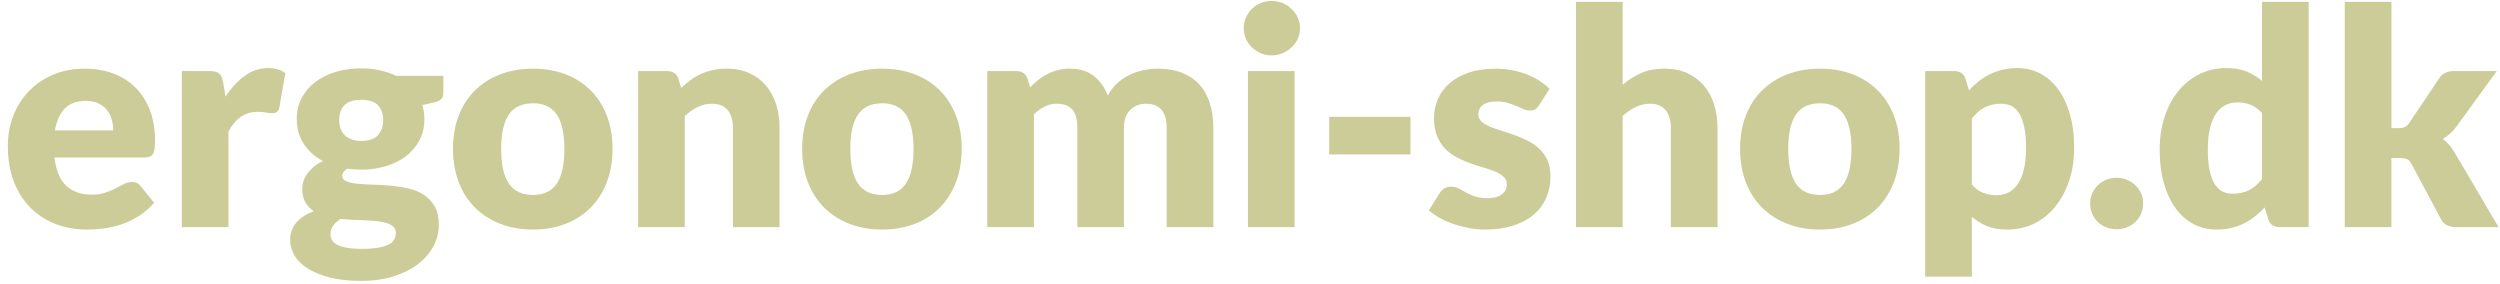 <?xml version="1.0" encoding="utf-8"?>
<!-- Generator: Adobe Illustrator 15.1.0, SVG Export Plug-In  -->
<!DOCTYPE svg PUBLIC "-//W3C//DTD SVG 1.1//EN" "http://www.w3.org/Graphics/SVG/1.1/DTD/svg11.dtd">
<svg version="1.1"
	 xmlns="http://www.w3.org/2000/svg" xmlns:xlink="http://www.w3.org/1999/xlink" xmlns:a="http://ns.adobe.com/AdobeSVGViewerExtensions/3.0/"
	 x="0px" y="0px" width="299px" height="34px" viewBox="-0.936 -0.112 299 34" enable-background="new -0.936 -0.112 299 34"
	 xml:space="preserve">
<defs>
</defs>
<path fill="#CCCC99" d="M9.216,8.1c1.236,0,2.367,0.192,3.393,0.576c1.026,0.384,1.908,0.942,2.646,1.674
	c0.738,0.732,1.314,1.629,1.728,2.691s0.621,2.265,0.621,3.609c0,0.419-0.018,0.762-0.054,1.026
	c-0.036,0.265-0.102,0.474-0.198,0.63c-0.096,0.156-0.225,0.264-0.387,0.324s-0.369,0.09-0.621,0.09H5.58
	c0.18,1.561,0.654,2.691,1.422,3.393c0.768,0.703,1.758,1.053,2.97,1.053c0.648,0,1.206-0.077,1.674-0.233
	c0.468-0.155,0.885-0.33,1.251-0.522c0.366-0.191,0.702-0.365,1.008-0.521c0.306-0.156,0.627-0.234,0.963-0.234
	c0.444,0,0.78,0.162,1.008,0.486l1.62,1.998c-0.576,0.66-1.197,1.197-1.863,1.611s-1.35,0.737-2.052,0.972s-1.404,0.396-2.106,0.486
	c-0.702,0.09-1.371,0.135-2.007,0.135c-1.308,0-2.535-0.213-3.681-0.639c-1.146-0.426-2.148-1.06-3.006-1.899
	s-1.536-1.884-2.034-3.132C0.249,20.424,0,18.972,0,17.316c0-1.248,0.213-2.43,0.639-3.546c0.426-1.116,1.038-2.094,1.836-2.934
	c0.798-0.84,1.764-1.506,2.898-1.998C6.507,8.346,7.788,8.1,9.216,8.1z M9.324,11.952c-1.068,0-1.902,0.303-2.502,0.909
	S5.826,14.34,5.634,15.48H12.6c0-0.443-0.057-0.875-0.171-1.296c-0.114-0.42-0.3-0.795-0.558-1.125
	c-0.258-0.33-0.597-0.597-1.017-0.801C10.434,12.054,9.924,11.952,9.324,11.952z"/>
<path fill="#CCCC99" d="M20.808,27.054V8.388h3.312c0.276,0,0.507,0.024,0.693,0.072c0.186,0.048,0.342,0.124,0.468,0.225
	c0.126,0.102,0.222,0.237,0.288,0.405s0.123,0.372,0.171,0.612l0.306,1.746c0.684-1.056,1.452-1.89,2.304-2.502
	c0.852-0.612,1.782-0.918,2.79-0.918c0.852,0,1.536,0.204,2.052,0.612l-0.72,4.104c-0.048,0.252-0.144,0.429-0.288,0.531
	s-0.336,0.153-0.576,0.153c-0.204,0-0.444-0.027-0.72-0.081c-0.276-0.054-0.625-0.081-1.044-0.081c-1.464,0-2.616,0.78-3.456,2.34
	v11.448H20.808z"/>
<path fill="#CCCC99" d="M42.264,8.064c0.792,0,1.539,0.079,2.241,0.234c0.702,0.156,1.353,0.378,1.953,0.666h5.634v2.034
	c0,0.313-0.087,0.558-0.261,0.738c-0.174,0.18-0.471,0.318-0.891,0.414l-1.368,0.306c0.168,0.54,0.252,1.098,0.252,1.674
	c0,0.936-0.195,1.776-0.585,2.52c-0.39,0.744-0.924,1.376-1.602,1.899c-0.678,0.522-1.479,0.924-2.403,1.206
	c-0.924,0.281-1.914,0.423-2.97,0.423c-0.588,0-1.14-0.036-1.656-0.108c-0.408,0.24-0.612,0.517-0.612,0.828
	c0,0.313,0.165,0.537,0.495,0.676c0.33,0.138,0.765,0.233,1.305,0.287c0.54,0.055,1.158,0.09,1.854,0.108s1.404,0.06,2.124,0.126
	c0.72,0.066,1.428,0.178,2.124,0.333c0.696,0.156,1.314,0.408,1.854,0.756c0.54,0.349,0.975,0.813,1.305,1.396
	s0.495,1.322,0.495,2.223c0,0.84-0.204,1.662-0.612,2.466c-0.408,0.804-1.008,1.518-1.8,2.143c-0.792,0.623-1.764,1.125-2.916,1.503
	s-2.472,0.566-3.96,0.566c-1.464,0-2.727-0.138-3.789-0.414s-1.944-0.639-2.646-1.089s-1.221-0.969-1.557-1.557
	s-0.504-1.2-0.504-1.836c0-0.828,0.252-1.527,0.756-2.098c0.504-0.569,1.194-1.017,2.07-1.341c-0.42-0.275-0.756-0.63-1.008-1.063
	c-0.252-0.432-0.378-0.977-0.378-1.637c0-0.276,0.048-0.567,0.144-0.873c0.096-0.307,0.246-0.604,0.45-0.892
	c0.204-0.288,0.462-0.563,0.774-0.828c0.312-0.264,0.684-0.497,1.116-0.702c-0.972-0.516-1.737-1.199-2.295-2.052
	c-0.558-0.852-0.837-1.842-0.837-2.97c0-0.936,0.198-1.779,0.594-2.529c0.396-0.75,0.938-1.386,1.629-1.908
	c0.69-0.522,1.503-0.924,2.439-1.206C40.158,8.206,41.171,8.064,42.264,8.064z M46.404,27.738c0-0.3-0.093-0.54-0.279-0.72
	s-0.438-0.324-0.756-0.432c-0.318-0.108-0.69-0.187-1.116-0.234s-0.885-0.084-1.377-0.107c-0.492-0.024-1.002-0.046-1.53-0.063
	c-0.528-0.018-1.05-0.057-1.566-0.117c-0.348,0.24-0.633,0.508-0.855,0.801c-0.222,0.294-0.333,0.627-0.333,0.999
	c0,0.265,0.057,0.505,0.171,0.721c0.114,0.216,0.315,0.401,0.603,0.558s0.675,0.279,1.161,0.369c0.486,0.09,1.101,0.135,1.845,0.135
	c0.804,0,1.464-0.048,1.98-0.144c0.516-0.097,0.927-0.229,1.233-0.396c0.306-0.168,0.519-0.369,0.639-0.603
	C46.343,28.269,46.404,28.014,46.404,27.738z M42.264,16.74c0.924,0,1.593-0.231,2.007-0.693s0.621-1.059,0.621-1.791
	c0-0.756-0.207-1.35-0.621-1.782s-1.083-0.648-2.007-0.648c-0.924,0-1.593,0.216-2.007,0.648c-0.414,0.432-0.621,1.026-0.621,1.782
	c0,0.36,0.051,0.69,0.153,0.99c0.102,0.3,0.261,0.561,0.477,0.783s0.489,0.396,0.819,0.522S41.808,16.74,42.264,16.74z"/>
<path fill="#CCCC99" d="M62.819,8.1c1.416,0,2.706,0.222,3.87,0.666c1.164,0.444,2.163,1.08,2.997,1.908s1.482,1.833,1.944,3.015
	c0.462,1.182,0.693,2.511,0.693,3.987c0,1.487-0.231,2.829-0.693,4.022c-0.462,1.195-1.11,2.209-1.944,3.043
	s-1.833,1.476-2.997,1.926c-1.164,0.45-2.455,0.675-3.87,0.675c-1.428,0-2.727-0.225-3.897-0.675s-2.178-1.092-3.024-1.926
	c-0.846-0.834-1.5-1.848-1.962-3.043c-0.462-1.193-0.693-2.535-0.693-4.022c0-1.476,0.231-2.805,0.693-3.987
	c0.462-1.182,1.116-2.187,1.962-3.015c0.846-0.828,1.854-1.464,3.024-1.908C60.092,8.322,61.391,8.1,62.819,8.1z M62.819,23.203
	c1.284,0,2.229-0.453,2.835-1.359s0.909-2.283,0.909-4.131c0-1.848-0.303-3.222-0.909-4.122s-1.551-1.35-2.835-1.35
	c-1.32,0-2.286,0.45-2.898,1.35c-0.612,0.9-0.918,2.274-0.918,4.122c0,1.848,0.306,3.225,0.918,4.131
	C60.533,22.75,61.499,23.203,62.819,23.203z"/>
<path fill="#CCCC99" d="M75.383,27.054V8.388h3.456c0.348,0,0.639,0.078,0.873,0.234c0.234,0.156,0.399,0.39,0.495,0.702l0.324,1.08
	c0.36-0.336,0.732-0.648,1.116-0.936c0.384-0.288,0.795-0.531,1.233-0.729c0.438-0.198,0.912-0.354,1.421-0.468
	C84.812,8.157,85.367,8.1,85.966,8.1c1.021,0,1.923,0.177,2.709,0.531s1.449,0.846,1.989,1.476c0.54,0.63,0.948,1.38,1.224,2.25
	c0.276,0.87,0.414,1.815,0.414,2.835v11.862h-5.58V15.192c0-0.912-0.21-1.623-0.63-2.133c-0.42-0.51-1.038-0.765-1.854-0.765
	c-0.612,0-1.188,0.132-1.728,0.396c-0.54,0.264-1.056,0.618-1.548,1.062v13.302H75.383z"/>
<path fill="#CCCC99" d="M104.578,8.1c1.416,0,2.706,0.222,3.87,0.666c1.164,0.444,2.163,1.08,2.997,1.908s1.482,1.833,1.944,3.015
	c0.462,1.182,0.693,2.511,0.693,3.987c0,1.487-0.231,2.829-0.693,4.022c-0.462,1.195-1.11,2.209-1.944,3.043
	s-1.833,1.476-2.997,1.926s-2.454,0.675-3.87,0.675c-1.428,0-2.727-0.225-3.896-0.675s-2.178-1.092-3.024-1.926
	c-0.846-0.834-1.5-1.848-1.962-3.043c-0.462-1.193-0.692-2.535-0.692-4.022c0-1.476,0.23-2.805,0.692-3.987
	c0.462-1.182,1.116-2.187,1.962-3.015c0.847-0.828,1.854-1.464,3.024-1.908C101.851,8.322,103.15,8.1,104.578,8.1z M104.578,23.203
	c1.284,0,2.229-0.453,2.835-1.359c0.606-0.906,0.909-2.283,0.909-4.131c0-1.848-0.303-3.222-0.909-4.122
	c-0.605-0.9-1.551-1.35-2.835-1.35c-1.319,0-2.285,0.45-2.897,1.35s-0.918,2.274-0.918,4.122c0,1.848,0.306,3.225,0.918,4.131
	S103.258,23.203,104.578,23.203z"/>
<path fill="#CCCC99" d="M117.142,27.054V8.388h3.456c0.348,0,0.639,0.078,0.873,0.234c0.233,0.156,0.398,0.39,0.495,0.702
	l0.306,1.008c0.312-0.324,0.636-0.621,0.972-0.891s0.699-0.504,1.089-0.702c0.391-0.198,0.811-0.354,1.261-0.468
	c0.449-0.114,0.944-0.171,1.484-0.171c1.128,0,2.062,0.291,2.799,0.873c0.738,0.582,1.299,1.359,1.684,2.331
	c0.312-0.576,0.693-1.068,1.143-1.476c0.45-0.408,0.937-0.738,1.458-0.99c0.522-0.252,1.074-0.438,1.656-0.558
	s1.161-0.18,1.737-0.18c1.067,0,2.016,0.159,2.844,0.477c0.828,0.318,1.521,0.78,2.079,1.386c0.558,0.606,0.98,1.35,1.269,2.232
	c0.288,0.882,0.433,1.881,0.433,2.997v11.862h-5.58V15.192c0-1.932-0.828-2.898-2.484-2.898c-0.756,0-1.383,0.249-1.881,0.747
	c-0.498,0.498-0.747,1.215-0.747,2.151v11.862h-5.58V15.192c0-1.068-0.21-1.818-0.63-2.25c-0.42-0.432-1.038-0.648-1.854-0.648
	c-0.505,0-0.981,0.114-1.432,0.342s-0.873,0.534-1.269,0.918v13.5H117.142z"/>
<path fill="#CCCC99" d="M154.546,3.276c0,0.444-0.091,0.861-0.271,1.251s-0.426,0.732-0.738,1.026
	c-0.312,0.294-0.675,0.528-1.089,0.702s-0.854,0.261-1.322,0.261c-0.457,0-0.883-0.087-1.278-0.261
	c-0.396-0.174-0.747-0.408-1.053-0.702c-0.307-0.294-0.547-0.636-0.721-1.026s-0.261-0.807-0.261-1.251
	c0-0.456,0.087-0.882,0.261-1.278s0.414-0.744,0.721-1.044c0.306-0.3,0.656-0.534,1.053-0.702C150.244,0.084,150.669,0,151.126,0
	c0.468,0,0.908,0.084,1.322,0.252s0.777,0.402,1.089,0.702c0.313,0.3,0.559,0.648,0.738,1.044S154.546,2.82,154.546,3.276z
	 M153.898,8.388v18.666h-5.58V8.388H153.898z"/>
<path fill="#CCCC99" d="M158.037,13.86h9.72v4.5h-9.72V13.86z"/>
<path fill="#CCCC99" d="M183.132,12.474c-0.144,0.228-0.296,0.39-0.458,0.486c-0.161,0.096-0.368,0.144-0.619,0.144
	c-0.264,0-0.527-0.057-0.791-0.171c-0.263-0.114-0.548-0.237-0.853-0.369c-0.306-0.132-0.65-0.254-1.033-0.369
	s-0.82-0.171-1.311-0.171c-0.707,0-1.249,0.135-1.626,0.405s-0.565,0.645-0.565,1.125c0,0.348,0.122,0.636,0.368,0.864
	c0.245,0.229,0.571,0.429,0.979,0.603c0.407,0.174,0.868,0.339,1.383,0.495c0.516,0.156,1.042,0.33,1.581,0.522
	c0.539,0.192,1.065,0.417,1.581,0.675c0.515,0.258,0.976,0.575,1.383,0.954c0.407,0.378,0.733,0.837,0.979,1.377
	c0.246,0.539,0.369,1.188,0.369,1.943c0,0.925-0.169,1.776-0.505,2.557c-0.336,0.779-0.837,1.451-1.503,2.016
	s-1.487,1.002-2.466,1.314c-0.978,0.312-2.103,0.468-3.375,0.468c-0.636,0-1.271-0.061-1.908-0.18
	c-0.636-0.12-1.251-0.282-1.845-0.486s-1.143-0.447-1.646-0.729c-0.504-0.281-0.937-0.585-1.296-0.908l1.296-2.053
	c0.155-0.24,0.342-0.429,0.558-0.566c0.216-0.139,0.498-0.207,0.846-0.207c0.324,0,0.615,0.072,0.873,0.216s0.537,0.3,0.837,0.468
	s0.651,0.324,1.054,0.469c0.401,0.144,0.908,0.215,1.521,0.215c0.432,0,0.798-0.045,1.098-0.135s0.54-0.213,0.721-0.369
	c0.18-0.155,0.312-0.33,0.396-0.521s0.126-0.39,0.126-0.594c0-0.372-0.126-0.678-0.378-0.918s-0.582-0.447-0.99-0.621
	c-0.407-0.174-0.873-0.336-1.395-0.486c-0.522-0.15-1.053-0.32-1.593-0.513s-1.071-0.423-1.593-0.693
	c-0.522-0.271-0.987-0.612-1.396-1.026s-0.738-0.92-0.99-1.521c-0.252-0.6-0.378-1.326-0.378-2.178c0-0.792,0.153-1.545,0.459-2.259
	c0.307-0.714,0.766-1.341,1.377-1.881c0.612-0.54,1.38-0.969,2.305-1.287c0.924-0.318,2.004-0.477,3.239-0.477
	c0.672,0,1.323,0.06,1.953,0.18s1.221,0.288,1.773,0.504c0.552,0.216,1.056,0.471,1.512,0.765s0.857,0.615,1.206,0.963
	L183.132,12.474z"/>
<path fill="#CCCC99" d="M187.557,27.054V0.108h5.58v9.918c0.672-0.576,1.4-1.041,2.187-1.395s1.726-0.531,2.817-0.531
	c1.02,0,1.923,0.177,2.709,0.531s1.449,0.846,1.989,1.476c0.54,0.63,0.947,1.38,1.224,2.25s0.414,1.815,0.414,2.835v11.862h-5.58
	V15.192c0-0.912-0.21-1.623-0.63-2.133c-0.42-0.51-1.038-0.765-1.854-0.765c-0.611,0-1.188,0.132-1.728,0.396
	c-0.54,0.264-1.057,0.618-1.548,1.062v13.302H187.557z"/>
<path fill="#CCCC99" d="M216.752,8.1c1.416,0,2.706,0.222,3.87,0.666c1.164,0.444,2.163,1.08,2.997,1.908s1.482,1.833,1.944,3.015
	c0.462,1.182,0.693,2.511,0.693,3.987c0,1.487-0.231,2.829-0.693,4.022c-0.462,1.195-1.11,2.209-1.944,3.043
	s-1.833,1.476-2.997,1.926s-2.454,0.675-3.87,0.675c-1.428,0-2.727-0.225-3.896-0.675s-2.178-1.092-3.024-1.926
	c-0.846-0.834-1.5-1.848-1.962-3.043c-0.462-1.193-0.692-2.535-0.692-4.022c0-1.476,0.23-2.805,0.692-3.987
	c0.462-1.182,1.116-2.187,1.962-3.015c0.847-0.828,1.854-1.464,3.024-1.908C214.025,8.322,215.324,8.1,216.752,8.1z M216.752,23.203
	c1.284,0,2.229-0.453,2.835-1.359c0.606-0.906,0.909-2.283,0.909-4.131c0-1.848-0.303-3.222-0.909-4.122
	c-0.605-0.9-1.551-1.35-2.835-1.35c-1.319,0-2.285,0.45-2.897,1.35s-0.918,2.274-0.918,4.122c0,1.848,0.306,3.225,0.918,4.131
	S215.433,23.203,216.752,23.203z"/>
<path fill="#CCCC99" d="M229.316,32.976V8.388h3.456c0.348,0,0.639,0.078,0.873,0.234c0.233,0.156,0.398,0.39,0.495,0.702
	l0.414,1.368c0.359-0.396,0.746-0.756,1.16-1.08c0.414-0.324,0.858-0.603,1.332-0.837c0.475-0.234,0.984-0.417,1.53-0.549
	c0.546-0.132,1.144-0.198,1.791-0.198c0.972,0,1.872,0.216,2.7,0.648s1.542,1.056,2.142,1.872c0.601,0.816,1.071,1.815,1.413,2.997
	c0.342,1.182,0.514,2.523,0.514,4.022c0,1.404-0.195,2.7-0.586,3.889c-0.39,1.188-0.936,2.22-1.638,3.096s-1.542,1.56-2.52,2.052
	c-0.979,0.492-2.062,0.738-3.249,0.738c-0.973,0-1.788-0.138-2.448-0.414s-1.26-0.648-1.8-1.116v7.164H229.316z M238.424,12.294
	c-0.407,0-0.776,0.039-1.106,0.117c-0.33,0.078-0.637,0.189-0.918,0.333c-0.282,0.144-0.543,0.327-0.783,0.549
	c-0.24,0.223-0.48,0.477-0.72,0.765v7.92c0.42,0.469,0.876,0.795,1.368,0.98c0.491,0.188,1.008,0.279,1.548,0.279
	c0.516,0,0.99-0.102,1.422-0.306s0.807-0.53,1.125-0.981c0.317-0.449,0.566-1.035,0.747-1.754c0.18-0.721,0.27-1.596,0.27-2.629
	c0-0.983-0.071-1.812-0.216-2.484c-0.144-0.672-0.345-1.215-0.603-1.629c-0.259-0.414-0.567-0.711-0.928-0.891
	C239.271,12.384,238.868,12.294,238.424,12.294z"/>
<path fill="#CCCC99" d="M249.044,24.228c0-0.432,0.081-0.834,0.243-1.206s0.384-0.696,0.666-0.972
	c0.281-0.275,0.614-0.495,0.999-0.657c0.384-0.162,0.804-0.243,1.26-0.243c0.443,0,0.857,0.081,1.242,0.243
	c0.384,0.162,0.72,0.382,1.008,0.657s0.513,0.6,0.675,0.972s0.243,0.774,0.243,1.206s-0.081,0.837-0.243,1.215
	s-0.387,0.705-0.675,0.981s-0.624,0.492-1.008,0.647c-0.385,0.156-0.799,0.234-1.242,0.234c-0.456,0-0.876-0.078-1.26-0.234
	c-0.385-0.155-0.718-0.371-0.999-0.647c-0.282-0.276-0.504-0.604-0.666-0.981S249.044,24.66,249.044,24.228z"/>
<path fill="#CCCC99" d="M271.723,27.054c-0.348,0-0.639-0.078-0.873-0.234c-0.233-0.155-0.398-0.39-0.494-0.701l-0.433-1.422
	c-0.372,0.396-0.762,0.756-1.17,1.079c-0.408,0.324-0.849,0.604-1.323,0.837c-0.474,0.234-0.983,0.414-1.529,0.54
	c-0.547,0.126-1.138,0.189-1.773,0.189c-0.972,0-1.872-0.216-2.7-0.648c-0.828-0.432-1.542-1.056-2.142-1.872
	c-0.601-0.815-1.071-1.814-1.413-2.996s-0.513-2.529-0.513-4.041c0-1.393,0.191-2.685,0.575-3.879
	c0.385-1.194,0.928-2.226,1.63-3.096c0.701-0.87,1.545-1.551,2.528-2.043c0.984-0.492,2.07-0.738,3.258-0.738
	c0.96,0,1.773,0.141,2.439,0.423c0.666,0.282,1.269,0.651,1.809,1.107v-9.45h5.58v26.946H271.723z M266.071,23.058
	c0.407,0,0.776-0.039,1.106-0.117s0.633-0.188,0.909-0.332c0.276-0.145,0.537-0.324,0.783-0.541
	c0.246-0.216,0.488-0.468,0.729-0.756v-7.92c-0.432-0.468-0.891-0.795-1.377-0.981c-0.485-0.186-0.999-0.279-1.539-0.279
	c-0.516,0-0.989,0.102-1.422,0.306c-0.432,0.205-0.807,0.531-1.125,0.981c-0.317,0.45-0.566,1.035-0.747,1.755
	c-0.18,0.72-0.27,1.59-0.27,2.61c0,0.983,0.072,1.812,0.216,2.483c0.144,0.673,0.345,1.216,0.603,1.629
	c0.259,0.414,0.567,0.712,0.928,0.892C265.225,22.968,265.627,23.058,266.071,23.058z"/>
<path fill="#CCCC99" d="M285.079,0.108V15.21h0.828c0.348,0,0.614-0.047,0.801-0.144c0.186-0.096,0.362-0.27,0.531-0.522
	l3.527-5.256c0.204-0.312,0.447-0.54,0.729-0.684c0.281-0.144,0.639-0.216,1.07-0.216h5.112l-4.824,6.642
	c-0.228,0.312-0.477,0.588-0.747,0.828c-0.27,0.24-0.561,0.456-0.872,0.648c0.539,0.407,1.008,0.948,1.403,1.62l5.256,8.928h-5.04
	c-0.42,0-0.782-0.069-1.089-0.207c-0.306-0.138-0.555-0.381-0.747-0.729l-3.527-6.606c-0.169-0.3-0.343-0.495-0.522-0.585
	s-0.45-0.135-0.81-0.135h-1.08v8.262h-5.58V0.108H285.079z"/>
</svg>
